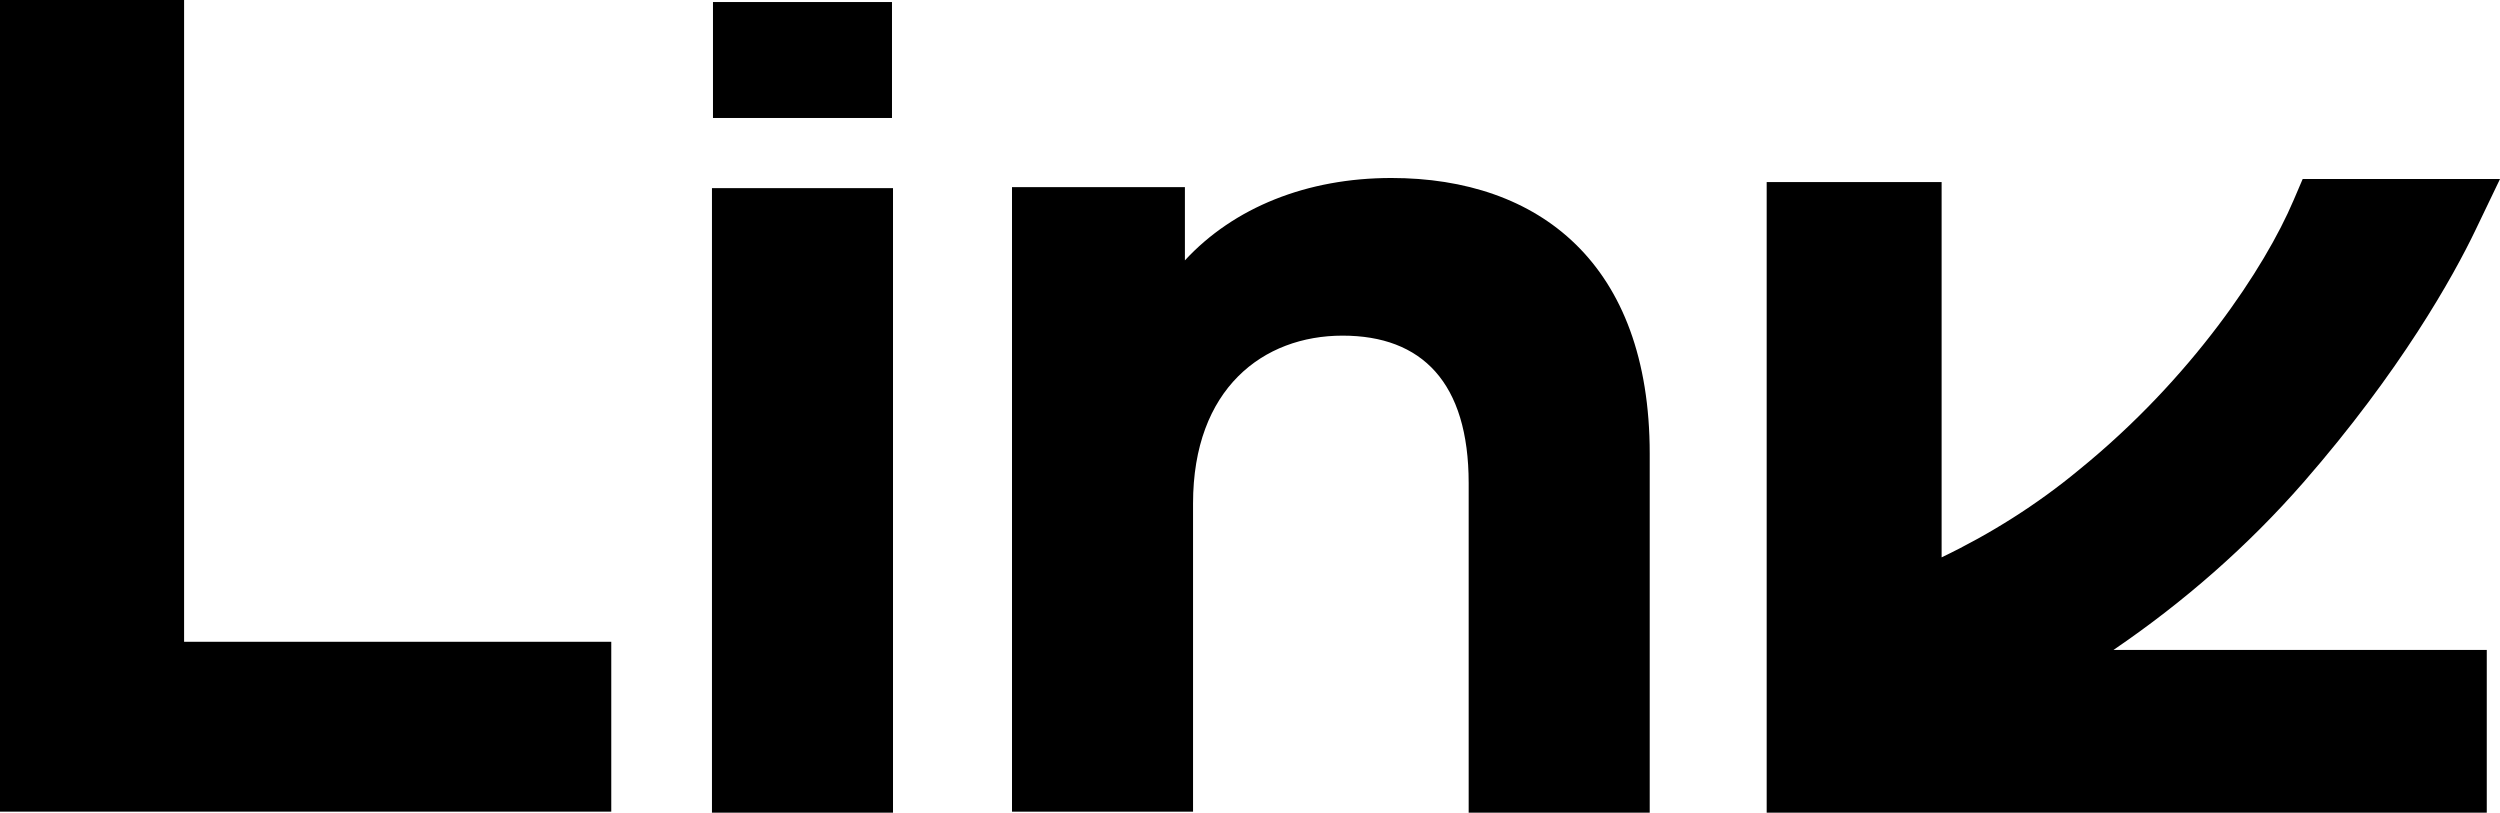 <svg xmlns="http://www.w3.org/2000/svg" id="Calque_2" data-name="Calque 2" viewBox="0 0 245.8 79.9"><g id="Calque_2-2" data-name="Calque 2"><g><path d="M0,0h18.1v63.1h42v16.7H0V0h0Z"></path><path d="M162.2,44.8v35.1h-17.8v-32.4c0-9.9-4.6-14.5-12.4-14.5s-14.7,5.2-14.7,16.5v30.3h-17.8V18.4h17v7.2c4.8-5.2,12-8.1,20.3-8.1,14.5,0,25.4,8.4,25.4,27.1h0v.2Z"></path><g><path d="M187.4,60.2c5.3-2.1,12.2-5.5,19.2-11.2,12.1-9.8,19.3-21.4,22.1-27.9h11.5c-3.2,6.5-8.7,15.2-16.4,24-10.5,12-22,18.8-29.3,22.3h46.3v9h-63.8V21.4h10.2v38.8h.2Z"></path><path d="M244.5,79.9h-70.8V17.9h17.2v36.9c4.8-2.3,9.4-5.2,13.5-8.6,11.1-9,18.3-19.9,21.1-26.5l.9-2.1h19.4l-2.4,5c-2.2,4.6-7.4,13.9-16.9,24.8-5.5,6.3-11.8,11.8-18.7,16.5h36.7v16h0ZM180.7,72.9h56.8v-2h-56.8v2ZM180.7,24.9v45.4l12.4-6c10.8-5.2,20.3-12.5,28.1-21.4,6.2-7.1,10.5-13.5,13.2-18.2h-3.4c-3.7,7.6-11.2,18.1-22.1,27.1-6,4.9-12.8,8.9-20.2,11.7l-4.8,1.9V25h-3.2v-.1Z"></path></g><g><path d="M70,18.5h17.8v61.4h-17.8V18.5Z"></path><g><rect x="70.5" y=".6" width="16.8" height="10.6"></rect><path d="M87.7,11.6h-17.6V.2h17.6v11.4ZM70.9,10.8h16V1h-16v9.8Z"></path></g></g></g></g></svg>